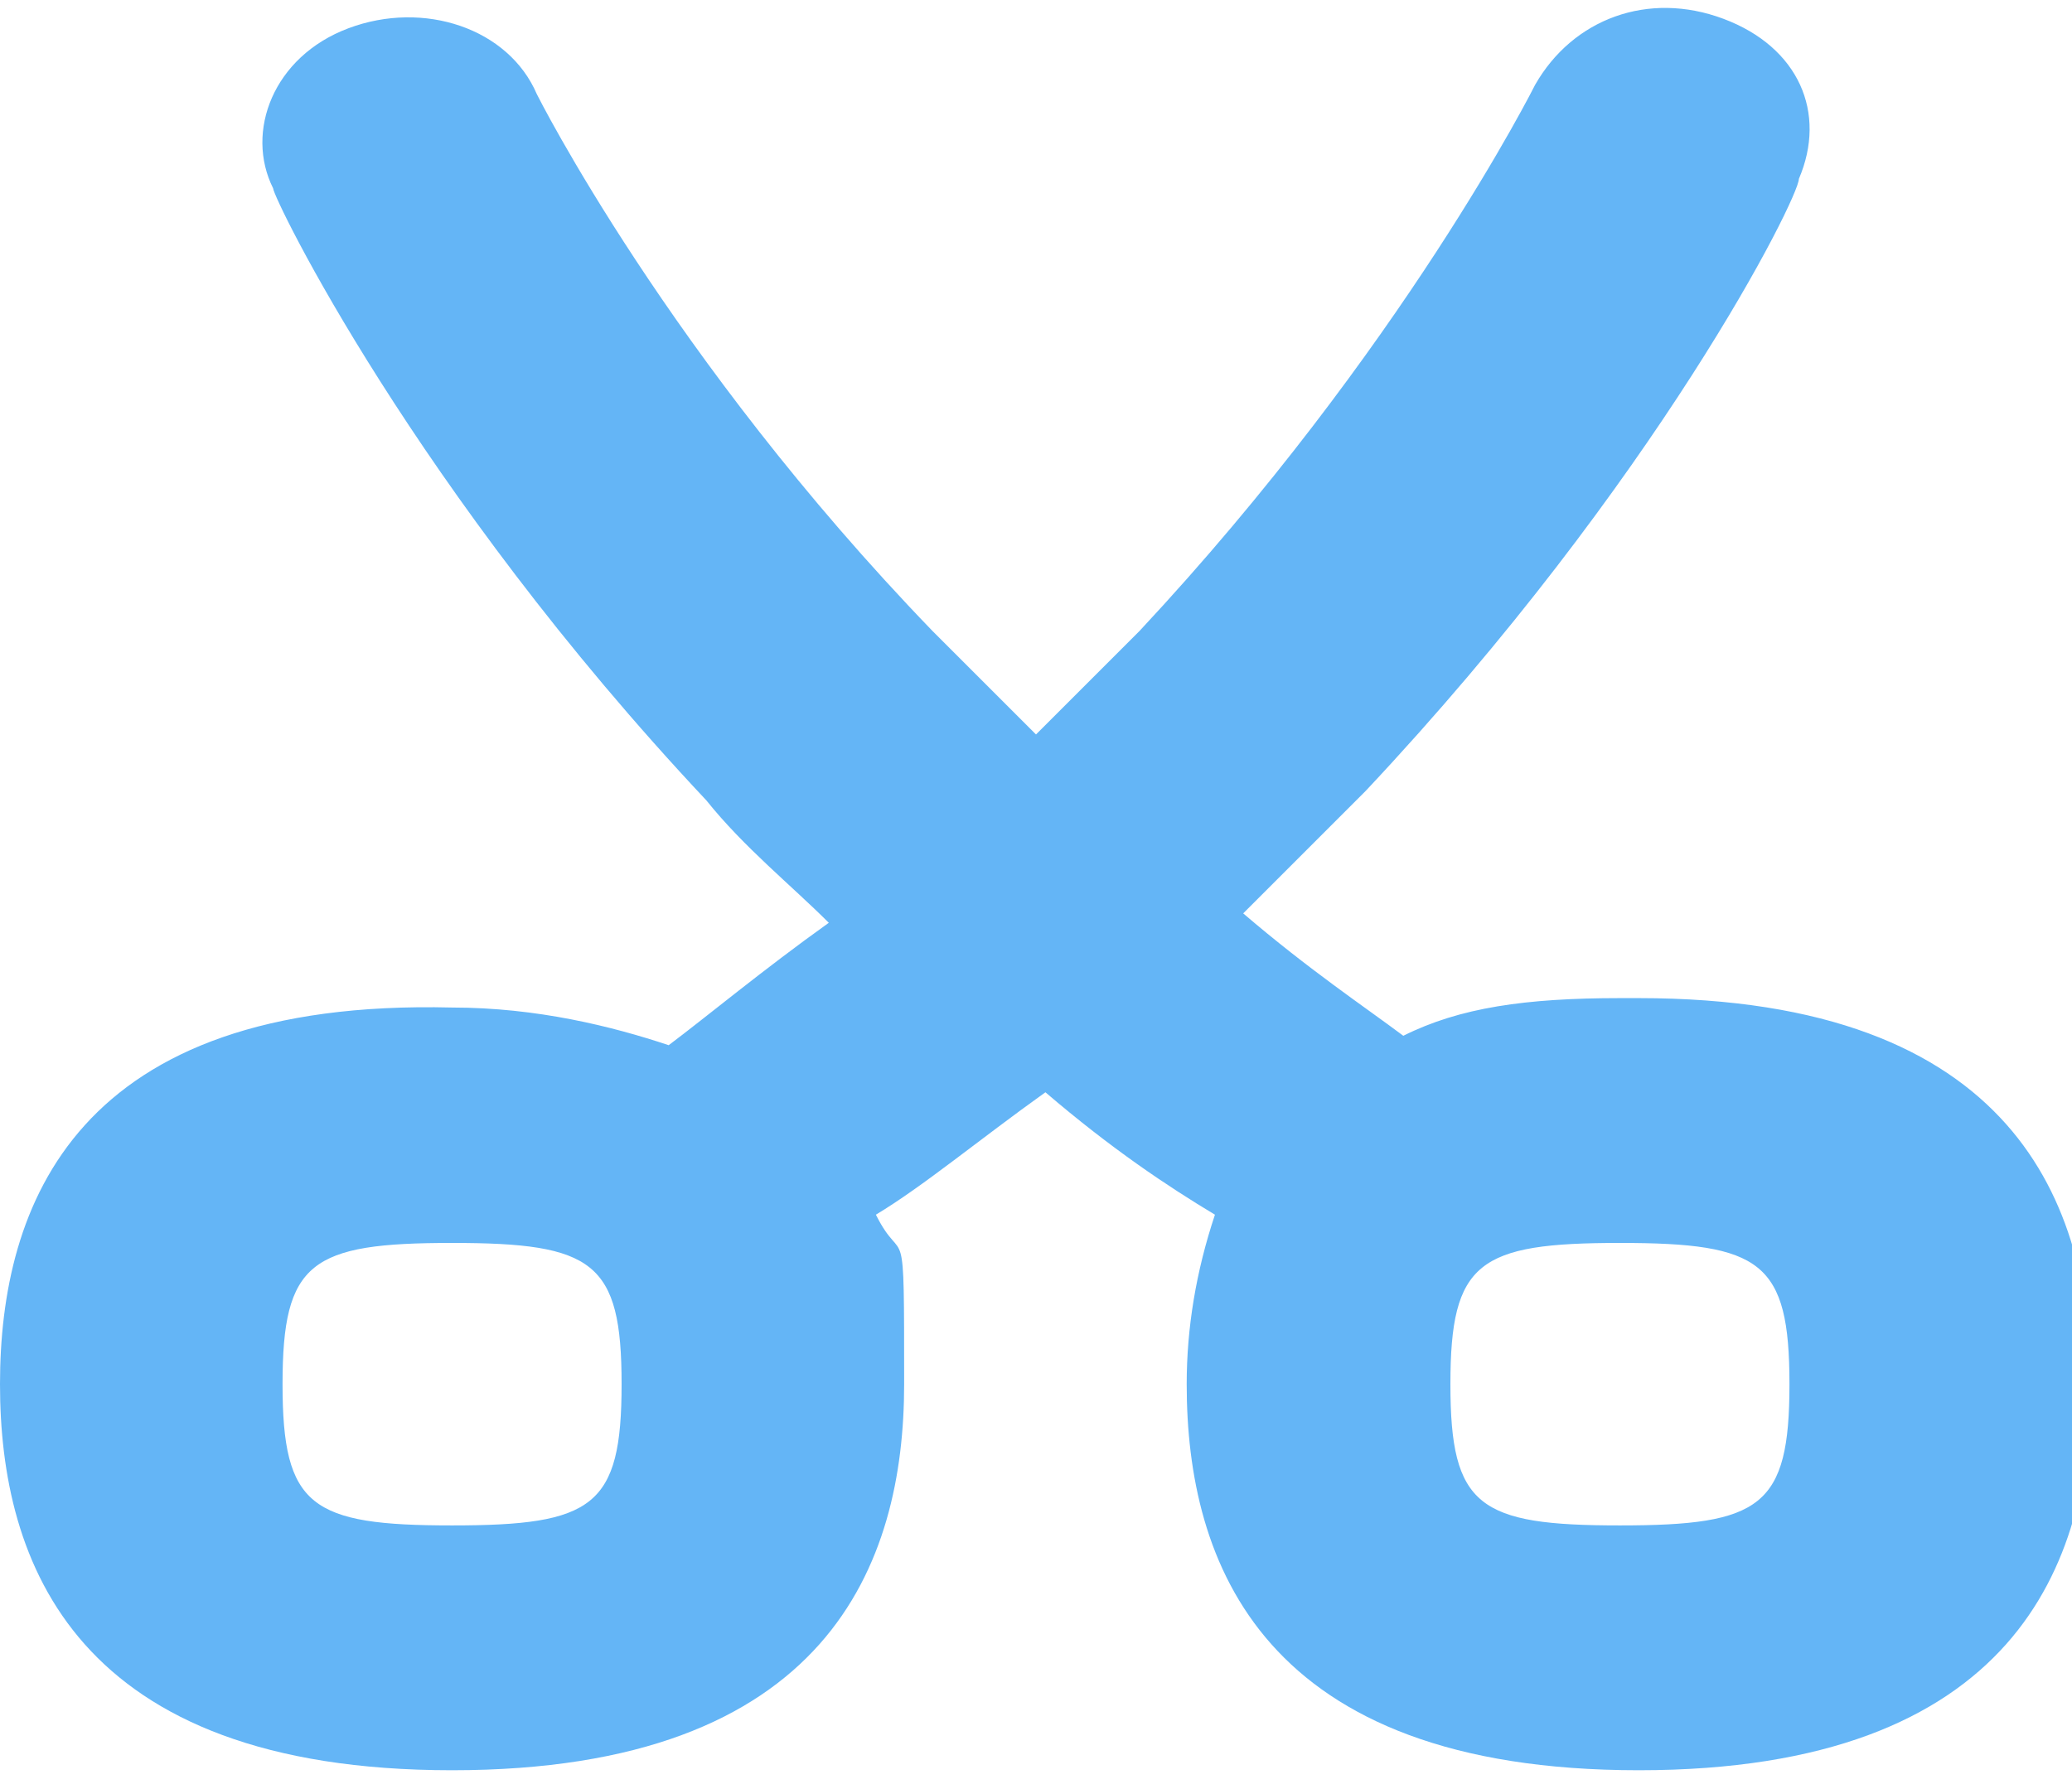 <?xml version="1.0" encoding="UTF-8"?>
<svg xmlns="http://www.w3.org/2000/svg" version="1.1" viewBox="0 0 22 19">
  <defs>
    <style>
      .cls-1 {
        fill: #64b5f6;
      }
    </style>
  </defs>
  <!-- Generator: Adobe Illustrator 28.7.1, SVG Export Plug-In . SVG Version: 1.2.0 Build 142)  -->
  <g>
    <g id="Layer_1">
      <path class="cls-1" d="M17.2,10.6c-1,0-1.7.1-2.3.4-.4-.3-1-.7-1.7-1.3.4-.4.8-.8,1.3-1.3,3.1-3.3,4.6-6.3,4.6-6.5.3-.7,0-1.4-.8-1.7-.8-.3-1.6,0-2,.7,0,0-1.4,2.8-4.2,5.8-.4.4-.8.8-1.1,1.1-.4-.4-.7-.7-1.1-1.1C7.1,3.8,5.7,1,5.7,1c-.3-.7-1.2-1-2-.7-.8.3-1.1,1.1-.8,1.7,0,.1,1.5,3.2,4.6,6.5.4.5.9.9,1.3,1.3-.7.5-1.3,1-1.7,1.3-.6-.2-1.4-.4-2.3-.4C.8,10.6,0,12.8,0,14.7s.8,4.1,4.8,4.1,4.8-2.2,4.8-4.1,0-1.2-.3-1.8c.5-.3,1.1-.8,1.8-1.3.7.6,1.3,1,1.8,1.3-.2.6-.3,1.2-.3,1.8,0,1.9.8,4.1,4.8,4.1s4.8-2.2,4.8-4.1-.8-4.1-4.8-4.1h0ZM4.8,16.2c-1.5,0-1.8-.2-1.8-1.5s.3-1.5,1.8-1.5,1.8.2,1.8,1.5-.3,1.5-1.8,1.5ZM17.2,16.2c-1.5,0-1.8-.2-1.8-1.5s.3-1.5,1.8-1.5,1.8.2,1.8,1.5-.3,1.5-1.8,1.5Z"/>
    </g>
  </g>
</svg>